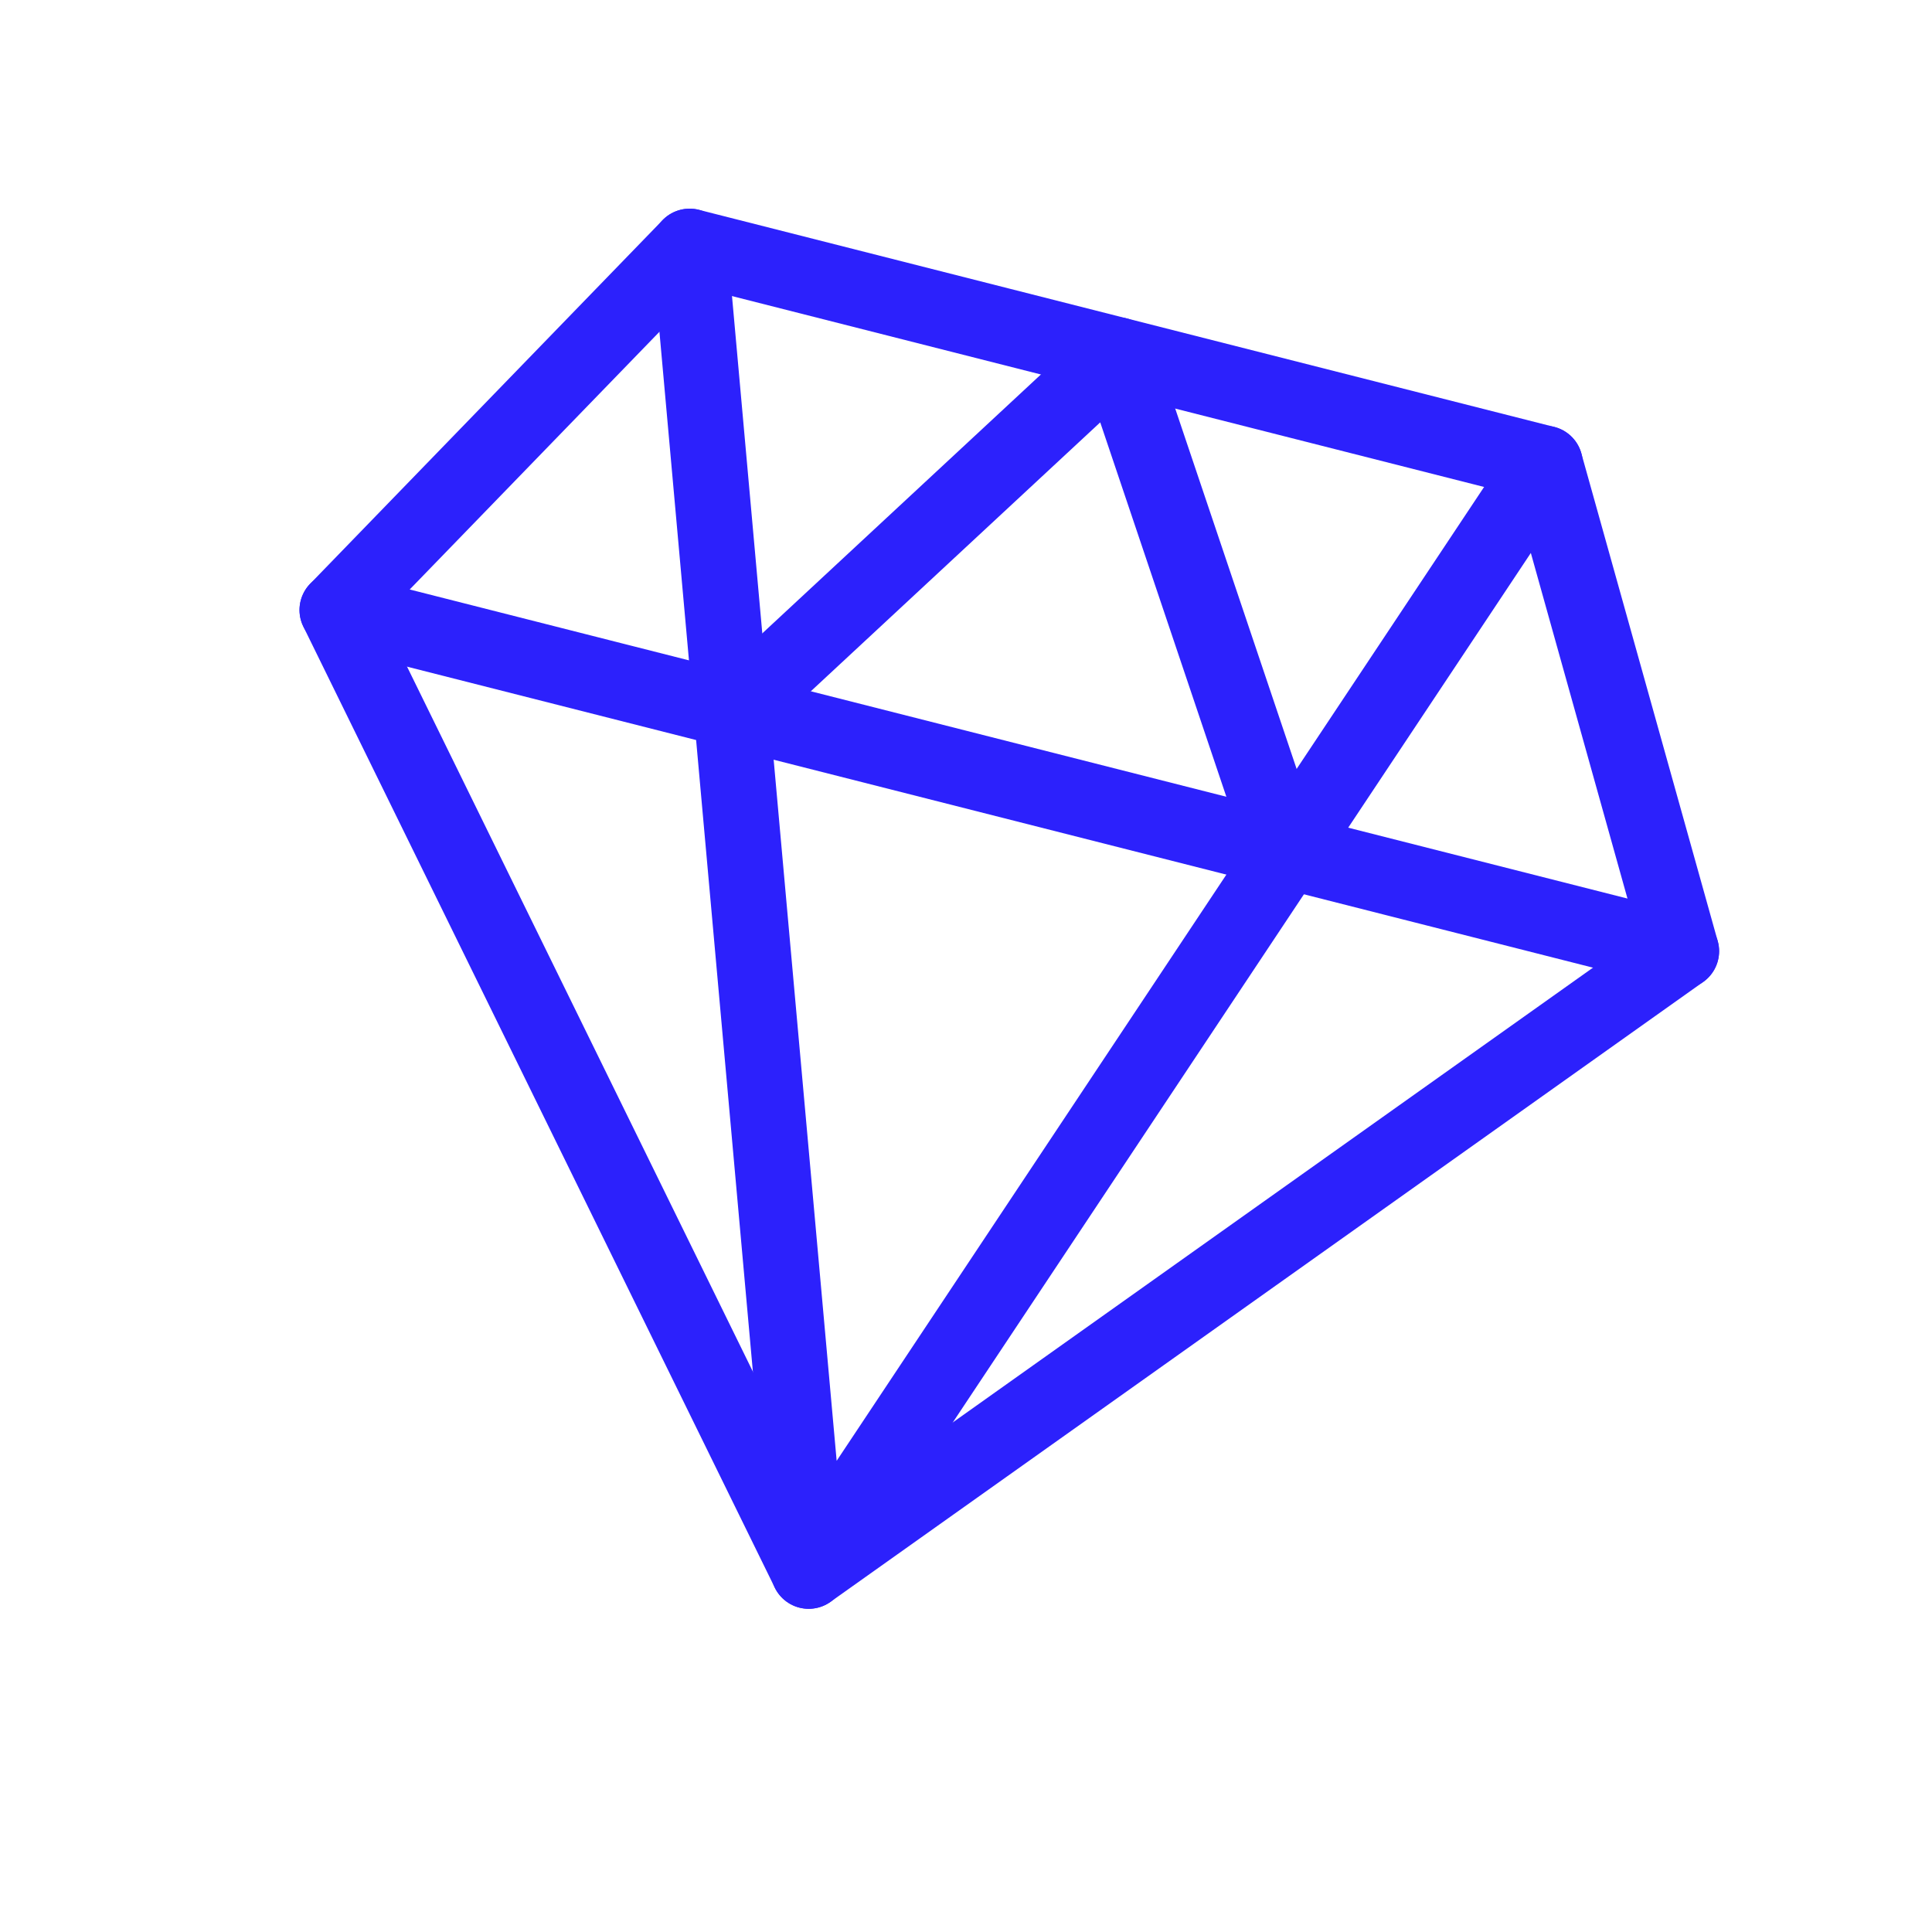 <svg width="256" height="256" viewBox="0 0 256 256" fill="none" xmlns="http://www.w3.org/2000/svg">
<g clip-path="url(#clip0_5_1214)">
<path d="M91.383 32.65L204.721 61.416L222.79 126.034L107.155 208.174L44.687 80.831L91.383 32.65Z" stroke="#2C21FC" stroke-width="10" stroke-linecap="round" stroke-linejoin="round"/>
<path d="M91.382 32.65L107.154 208.174L204.721 61.416" stroke="#2C21FC" stroke-width="10" stroke-linecap="round" stroke-linejoin="round"/>
<path d="M44.687 80.831L222.79 126.034" stroke="#2C21FC" stroke-width="10" stroke-linecap="round" stroke-linejoin="round"/>
<path d="M97.308 94.186L148.053 47.033L170.169 112.678" stroke="#2C21FC" stroke-width="10" stroke-linecap="round" stroke-linejoin="round"/>
</g>
<defs>
<clipPath id="clip0_5_1214">
<rect width="210" height="210" fill="white" transform="translate(51.66) rotate(14.241)"/>
</clipPath>
</defs>
</svg>
